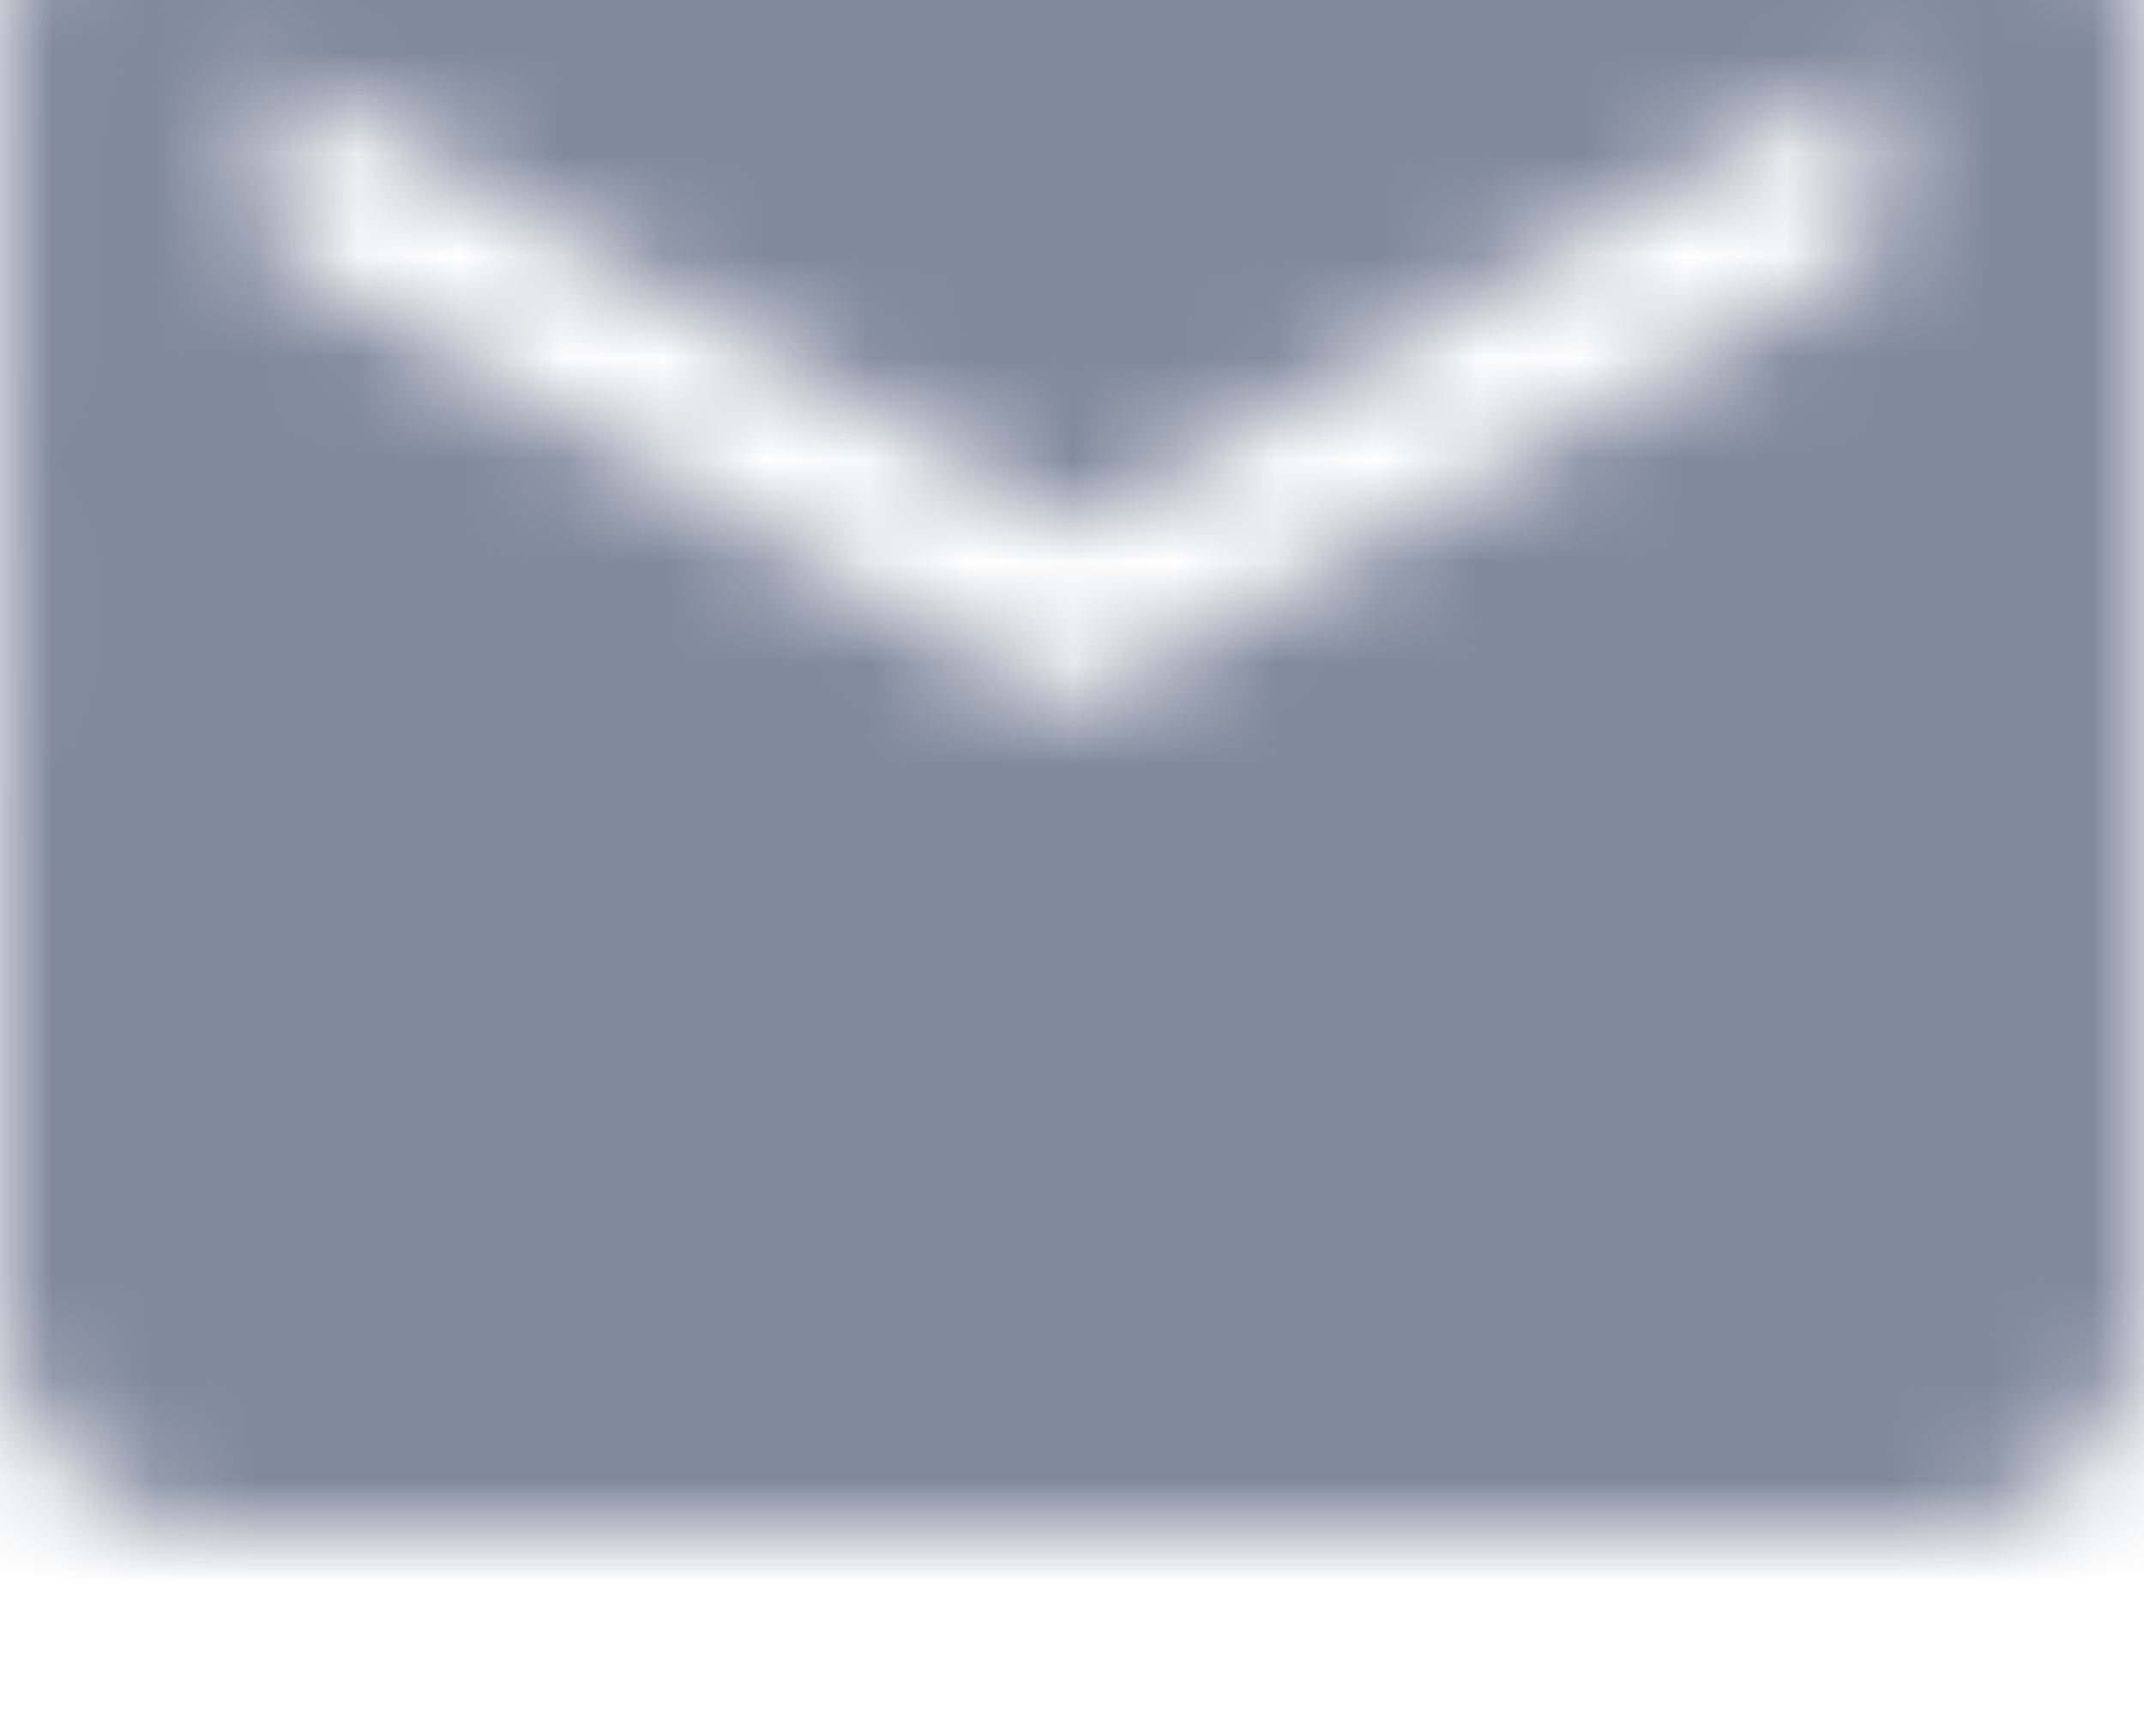 <?xml version="1.0" encoding="UTF-8"?>
<svg width="21px" height="17px" viewBox="0 0 21 17" version="1.1" xmlns="http://www.w3.org/2000/svg" xmlns:xlink="http://www.w3.org/1999/xlink">
    <title>icon_email</title>
    <defs>
        <path d="M18.9,0 L2.1,0 C0.945,0 0.01,0.956 0.01,2.125 L0,14.875 C0,16.044 0.945,17 2.1,17 L18.9,17 C20.055,17 21,16.044 21,14.875 L21,2.125 C21,0.956 20.055,0 18.9,0 Z M18.375,4.474 L10.5,8.947 L2.625,4.474 L2.625,2.684 L10.5,7.158 L18.375,2.684 L18.375,4.474 Z" id="path-1"></path>
    </defs>
    <g id="Symbols" stroke="none" stroke-width="1" fill="none" fill-rule="evenodd">
        <g id="KONTAKTAI" transform="translate(-315, -807)">
            <g id="Raimondas" transform="translate(120, 653)">
                <g id="button_e-mail" transform="translate(195, 139)">
                    <g id="icon_email" transform="translate(0, 15)">
                        <mask id="mask-2" fill="white">
                            <use xlink:href="#path-1"></use>
                        </mask>
                        <g id="icon_mail_pink"></g>
                        <rect id="Rectangle" fill="#818A9D" mask="url(#mask-2)" x="0" y="-2" width="21" height="22"></rect>
                    </g>
                </g>
            </g>
        </g>
    </g>
</svg>